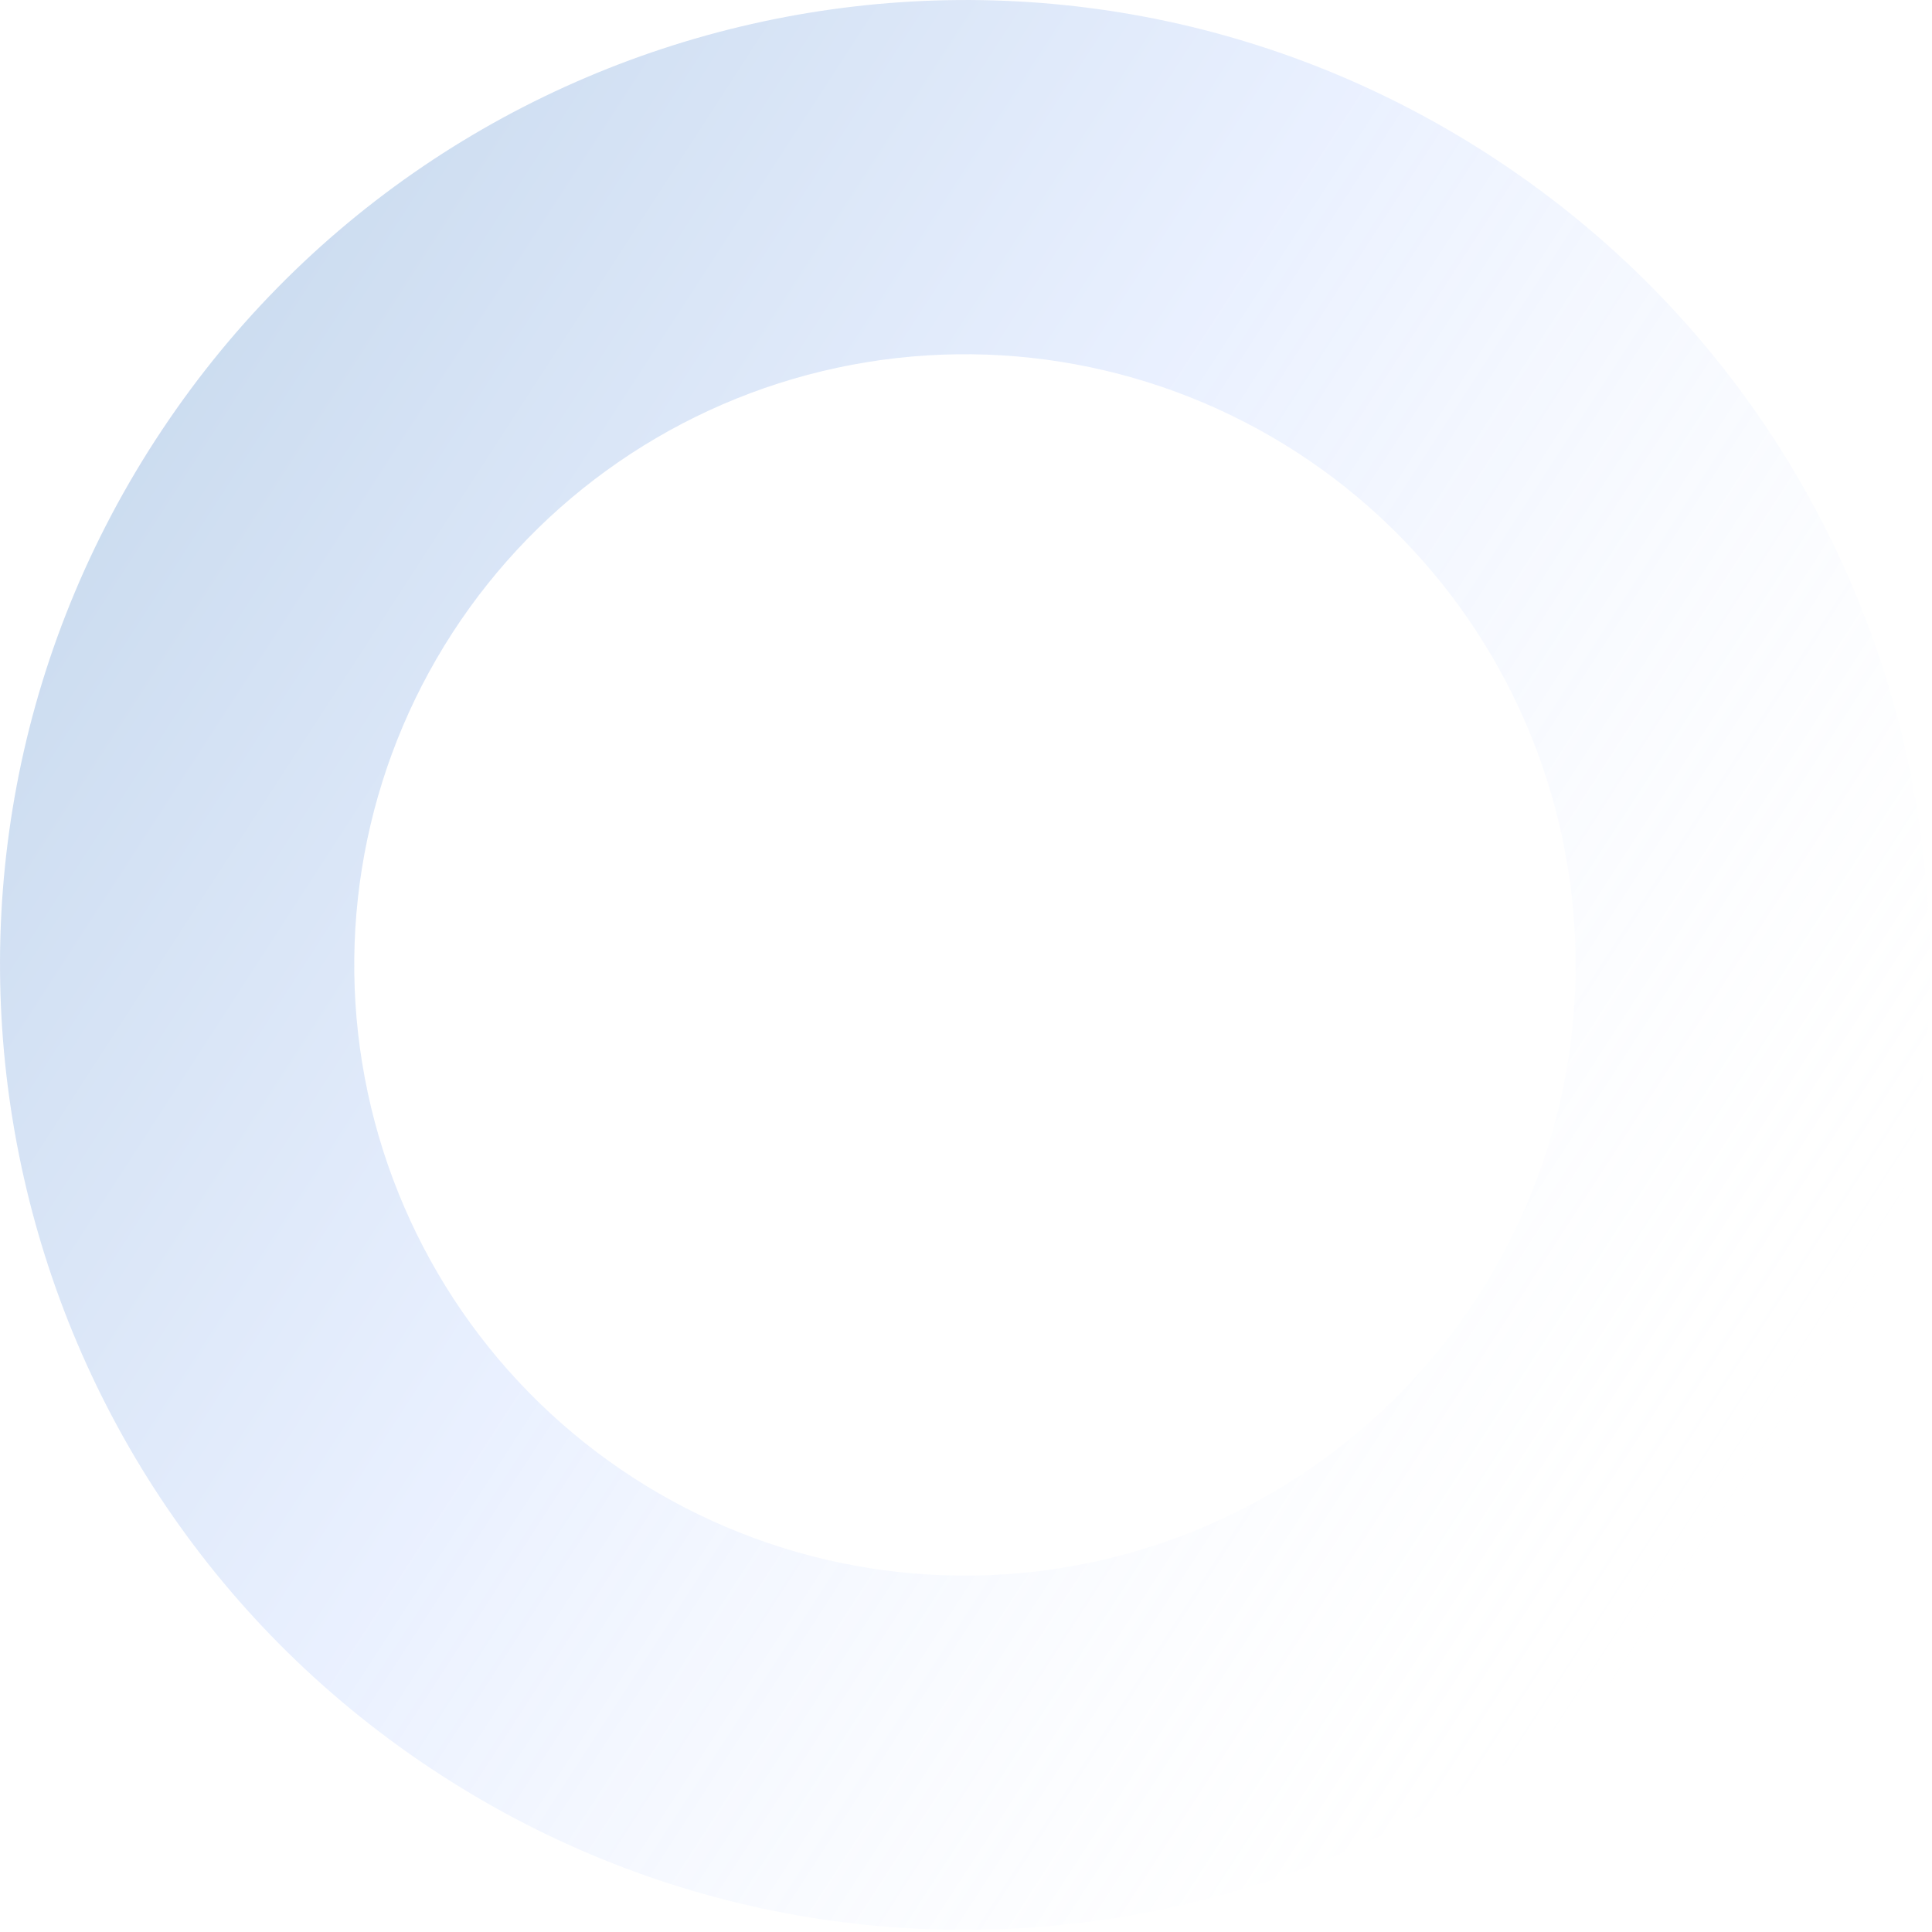 <?xml version="1.0" encoding="UTF-8"?> <svg xmlns="http://www.w3.org/2000/svg" width="476" height="476" viewBox="0 0 476 476" fill="none"><path d="M38.222 108.518C-33.143 218.705 -1.668 365.894 108.518 437.258C218.705 508.622 365.893 477.148 437.258 366.961C508.622 256.775 477.148 109.586 366.961 38.222C256.775 -33.143 109.586 -1.668 38.222 108.518ZM364.028 319.533C342.335 353.027 308.226 376.531 269.203 384.876C230.18 393.22 189.441 385.721 155.947 364.028C122.453 342.335 98.948 308.226 90.604 269.203C82.26 230.18 89.758 189.441 111.451 155.947C133.144 122.453 167.254 98.948 206.277 90.604C245.3 82.259 286.039 89.759 319.533 111.451C353.027 133.144 376.531 167.254 384.876 206.277C393.22 245.3 385.721 286.039 364.028 319.533Z" fill="url(#paint0_linear_357_2468)" fill-opacity="0.2"></path><defs><linearGradient id="paint0_linear_357_2468" x1="38.222" y1="108.518" x2="437.258" y2="366.961" gradientUnits="userSpaceOnUse"><stop stop-color="#0052B4"></stop><stop offset="0.421" stop-color="#94B6FF"></stop><stop offset="1" stop-color="white" stop-opacity="0"></stop></linearGradient></defs></svg> 